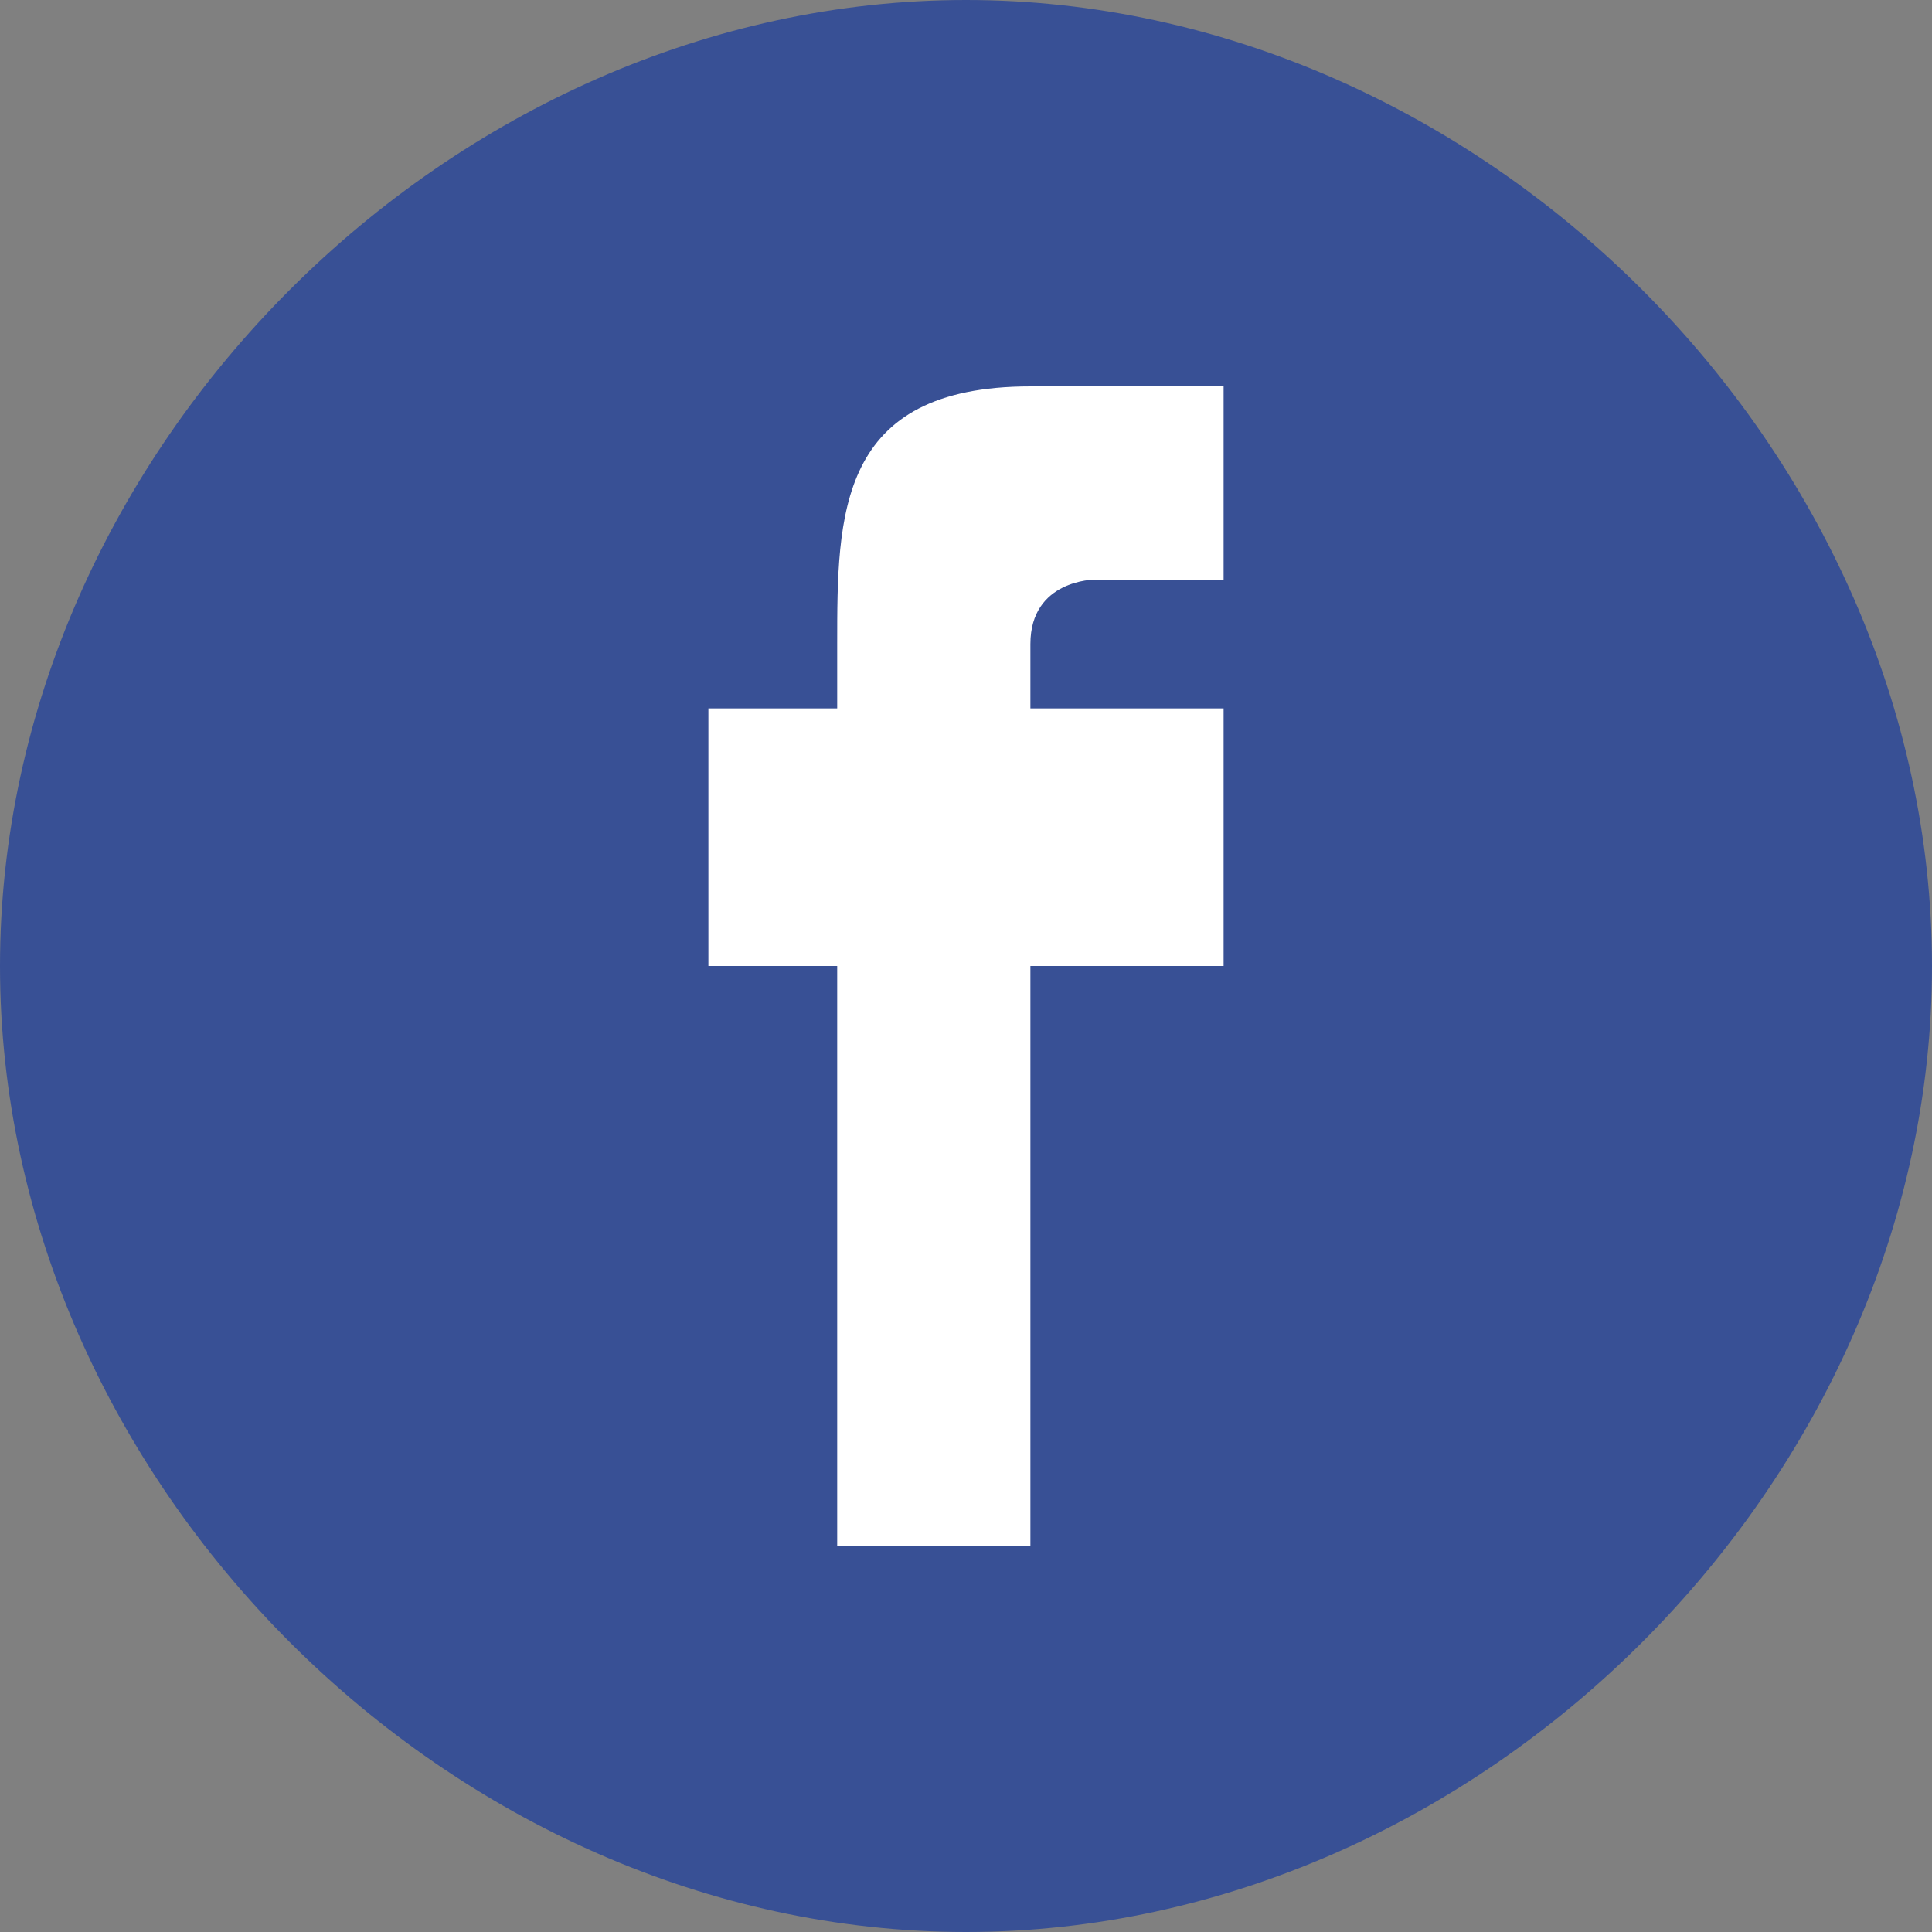 <?xml version="1.0" encoding="UTF-8"?>
<!DOCTYPE svg PUBLIC "-//W3C//DTD SVG 1.1//EN" "http://www.w3.org/Graphics/SVG/1.1/DTD/svg11.dtd">
<!-- Creator: CorelDRAW X8 -->
<svg xmlns="http://www.w3.org/2000/svg" xml:space="preserve" width="598px" height="598px" version="1.1" style="shape-rendering:geometricPrecision; text-rendering:geometricPrecision; image-rendering:optimizeQuality; fill-rule:evenodd; clip-rule:evenodd"
viewBox="0 0 30 30"
 xmlns:xlink="http://www.w3.org/1999/xlink">
 <rect x="0" y="0" width="30" height="30" fill="#808080" stroke="none"/>
 <defs>
  <style type="text/css">
   <![CDATA[
    .fil0 {fill:#385095;fill-rule:nonzero}
    .fil1 {fill:white;fill-rule:nonzero}
   ]]>
  </style>
 </defs>
 <g id="Layer_x0020_1">
  <g id="_1709978474032">
   <path class="fil0" d="M30 15c0,-8 -7,-15 -15,-15 -8,0 -15,7 -15,15 0,8 7,15 15,15 8,0 15,-7 15,-15z"/>
   <path class="fil1" d="M16 11l0 -1c0,-1 1,-1 1,-1 0,0 2,0 2,0l0 -3 -3 0c-3,0 -3,2 -3,4l0 1 -2 0 0 4 2 0c0,4 0,9 0,9l3 0c0,0 0,-5 0,-9l3 0 0 -4 -3 0z"/>
  </g>
 </g>
</svg>
